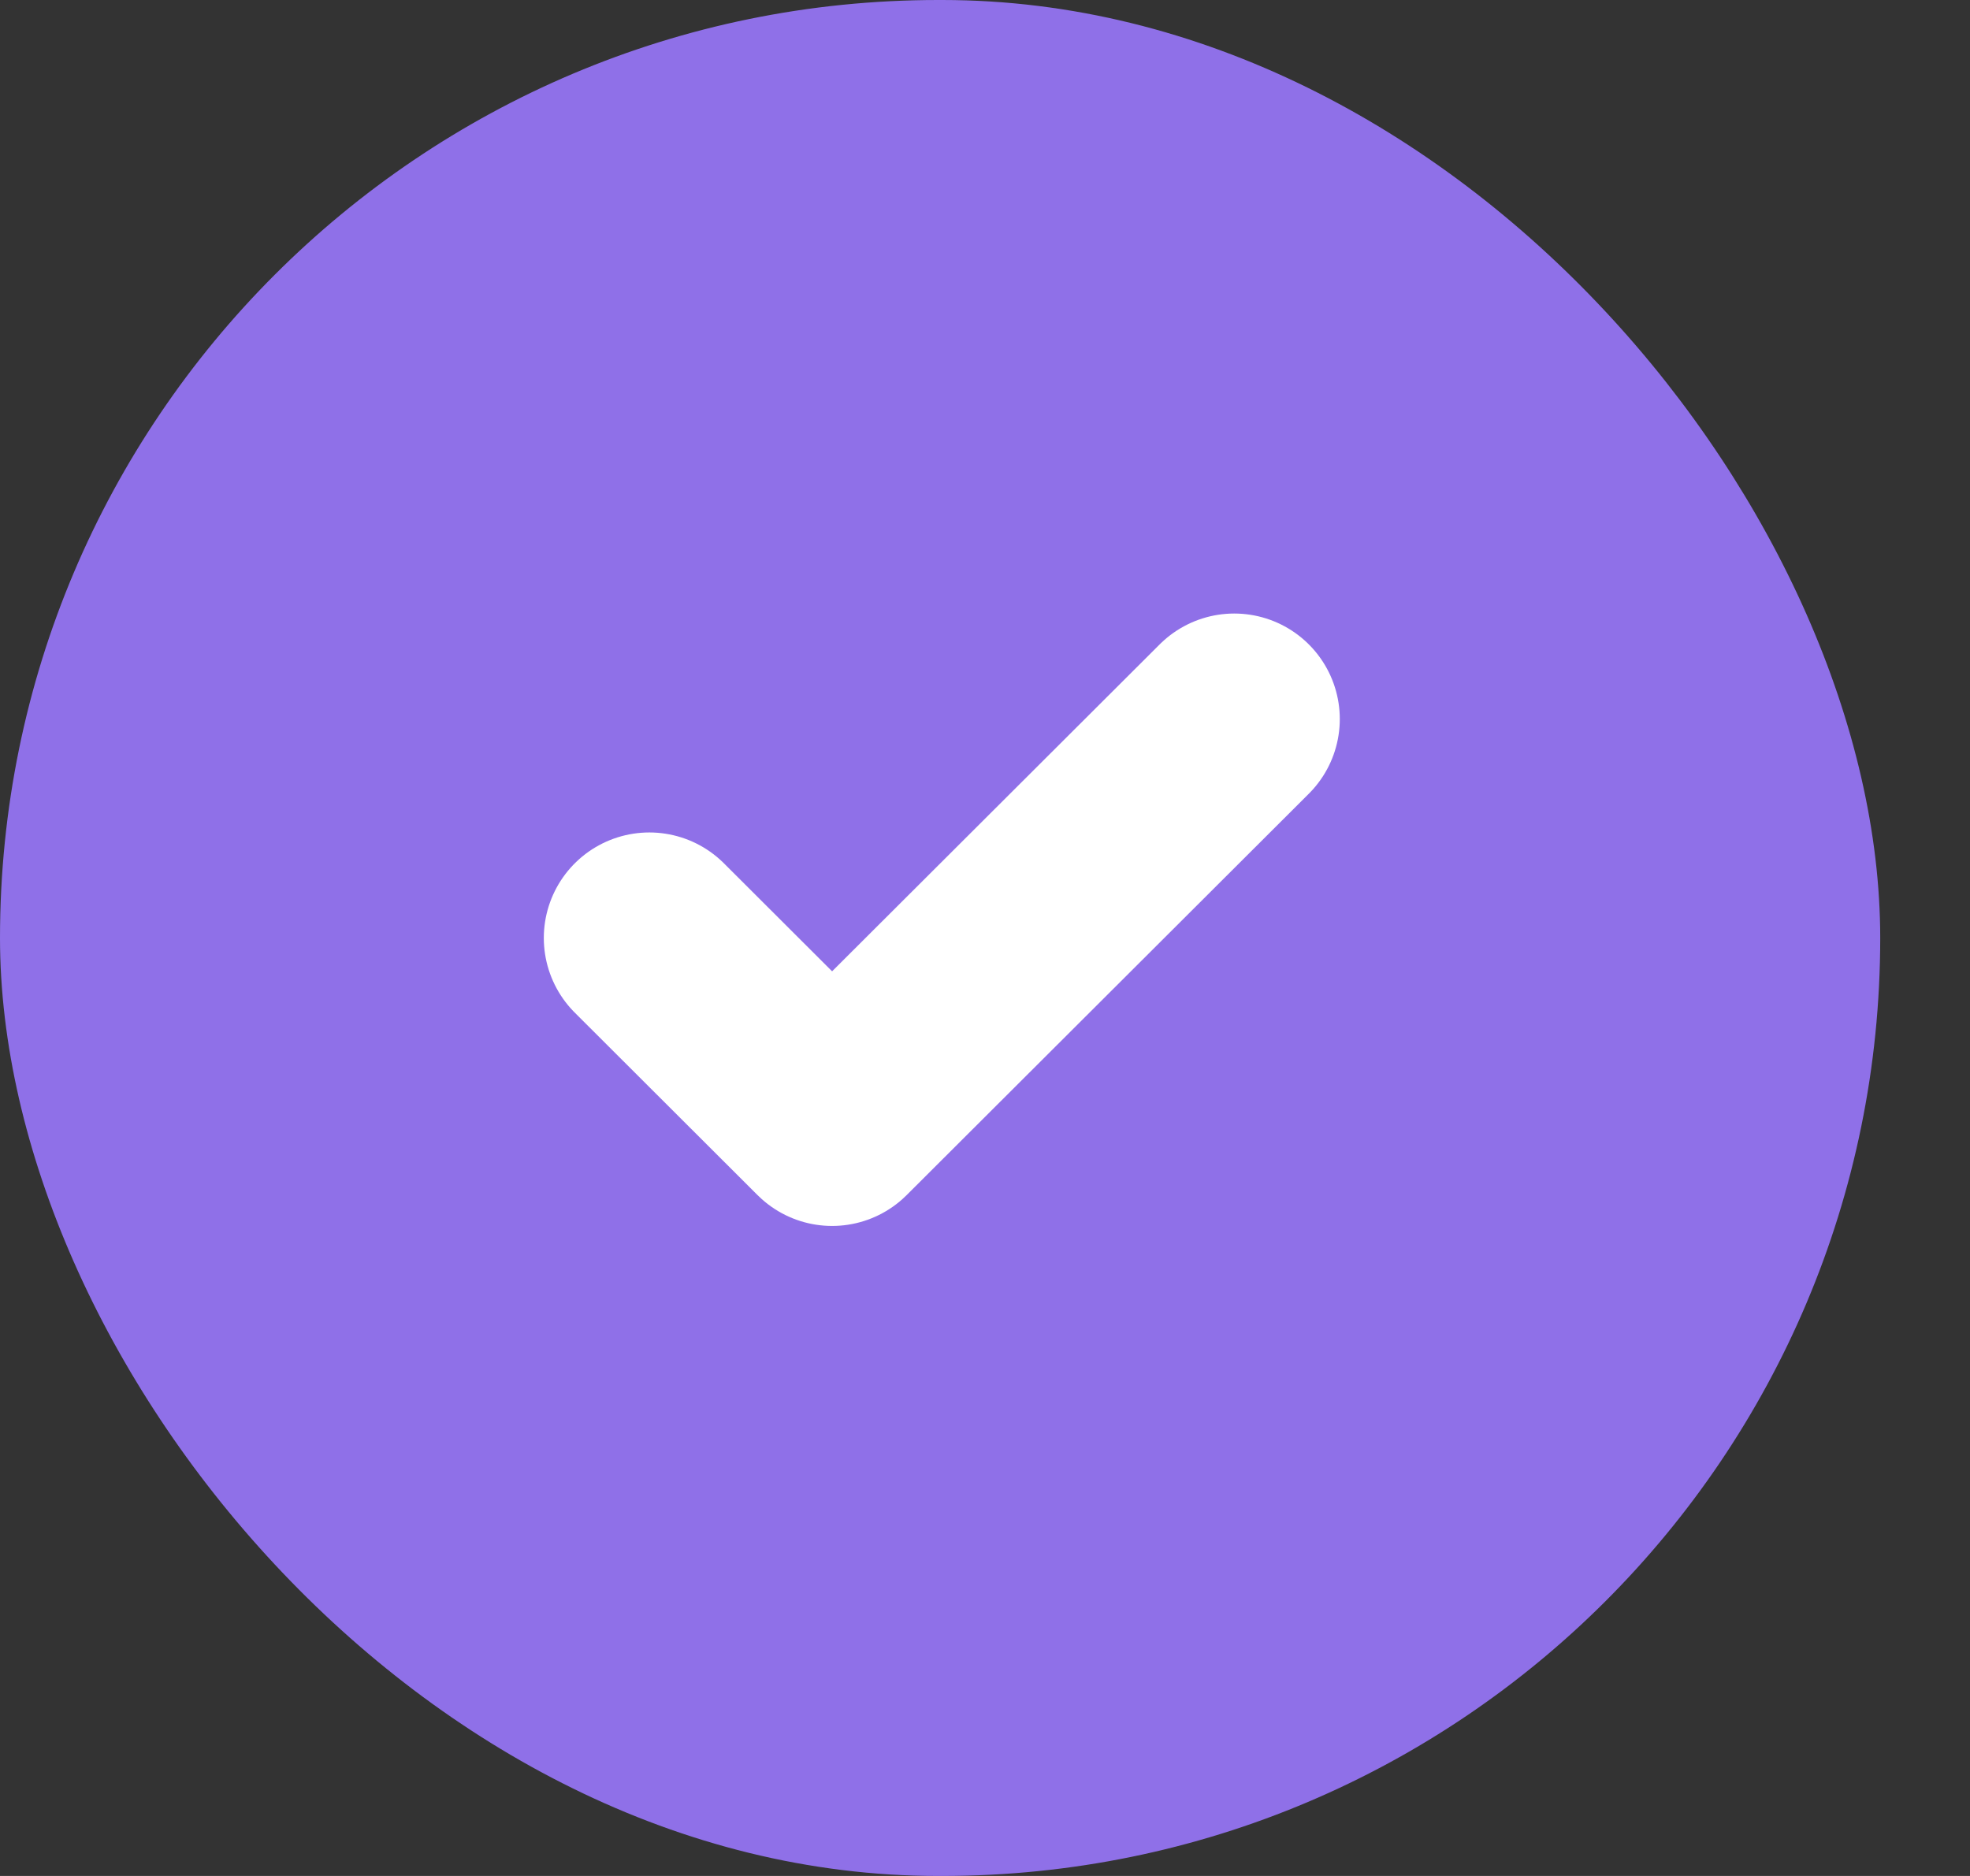 <svg width="21" height="20" viewBox="0 0 21 20" fill="none" xmlns="http://www.w3.org/2000/svg">
<rect x="0" y="0" width="21" height="20" fill="#333333" stroke="none"/>
<rect width="20.043" height="20" rx="10" fill="#8F70E8"/>
<g clip-path="url(#clip0_5975_925)">
<path d="M13.157 7.666L8.87 11.945L6.922 10" stroke="white" stroke-width="2.25" stroke-linecap="round" stroke-linejoin="round"/>
</g>
<defs>
<clipPath id="clip0_5975_925">
<rect width="9.353" height="9.334" fill="white" transform="translate(5.359 5.332)"/>
</clipPath>
</defs>
</svg>
